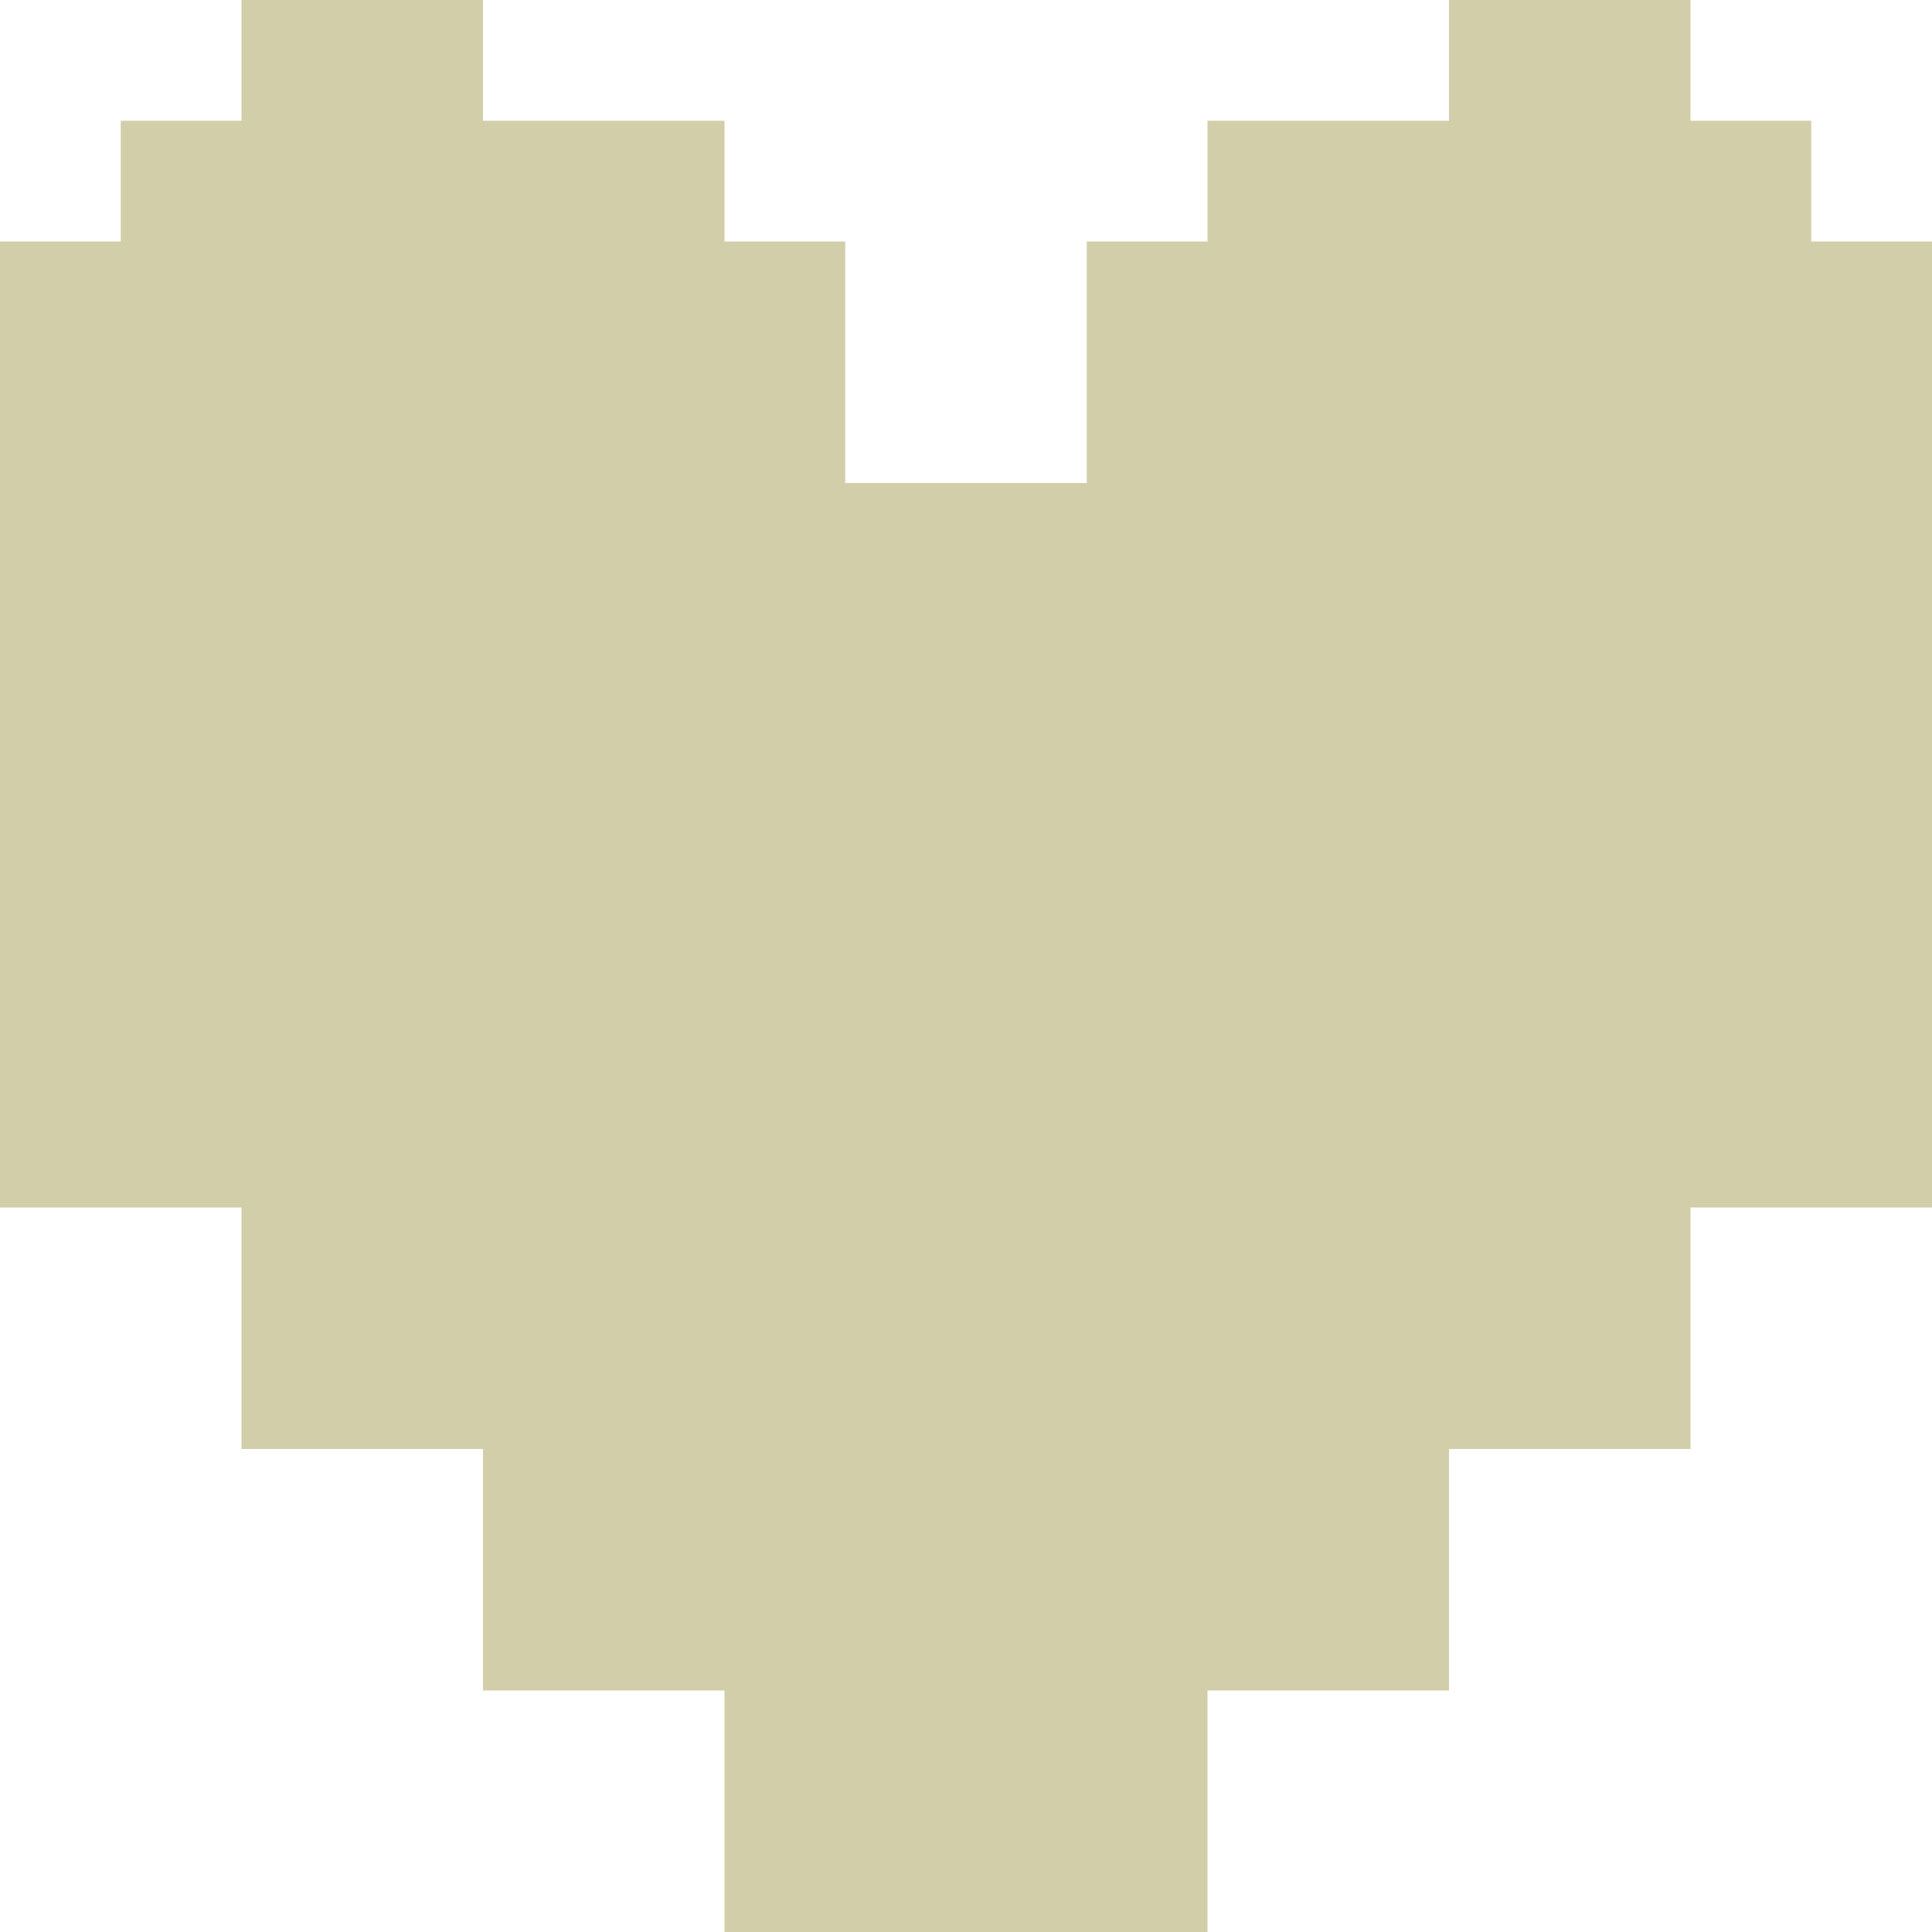 <svg role="img" width="32px" height="32px" viewBox="0 0 24 24" xmlns="http://www.w3.org/2000/svg"><title>Undertale</title><path fill="#d3ceaa" d="M3 0v1.5H1.5V3H0v12h3v3h3v3h3v3h6v-3h3v-3h3v-3h3V3h-1.5V1.5H21V0h-3v1.5h-3V3h-1.5v3h-3V3H9V1.5H6V0z"/></svg>